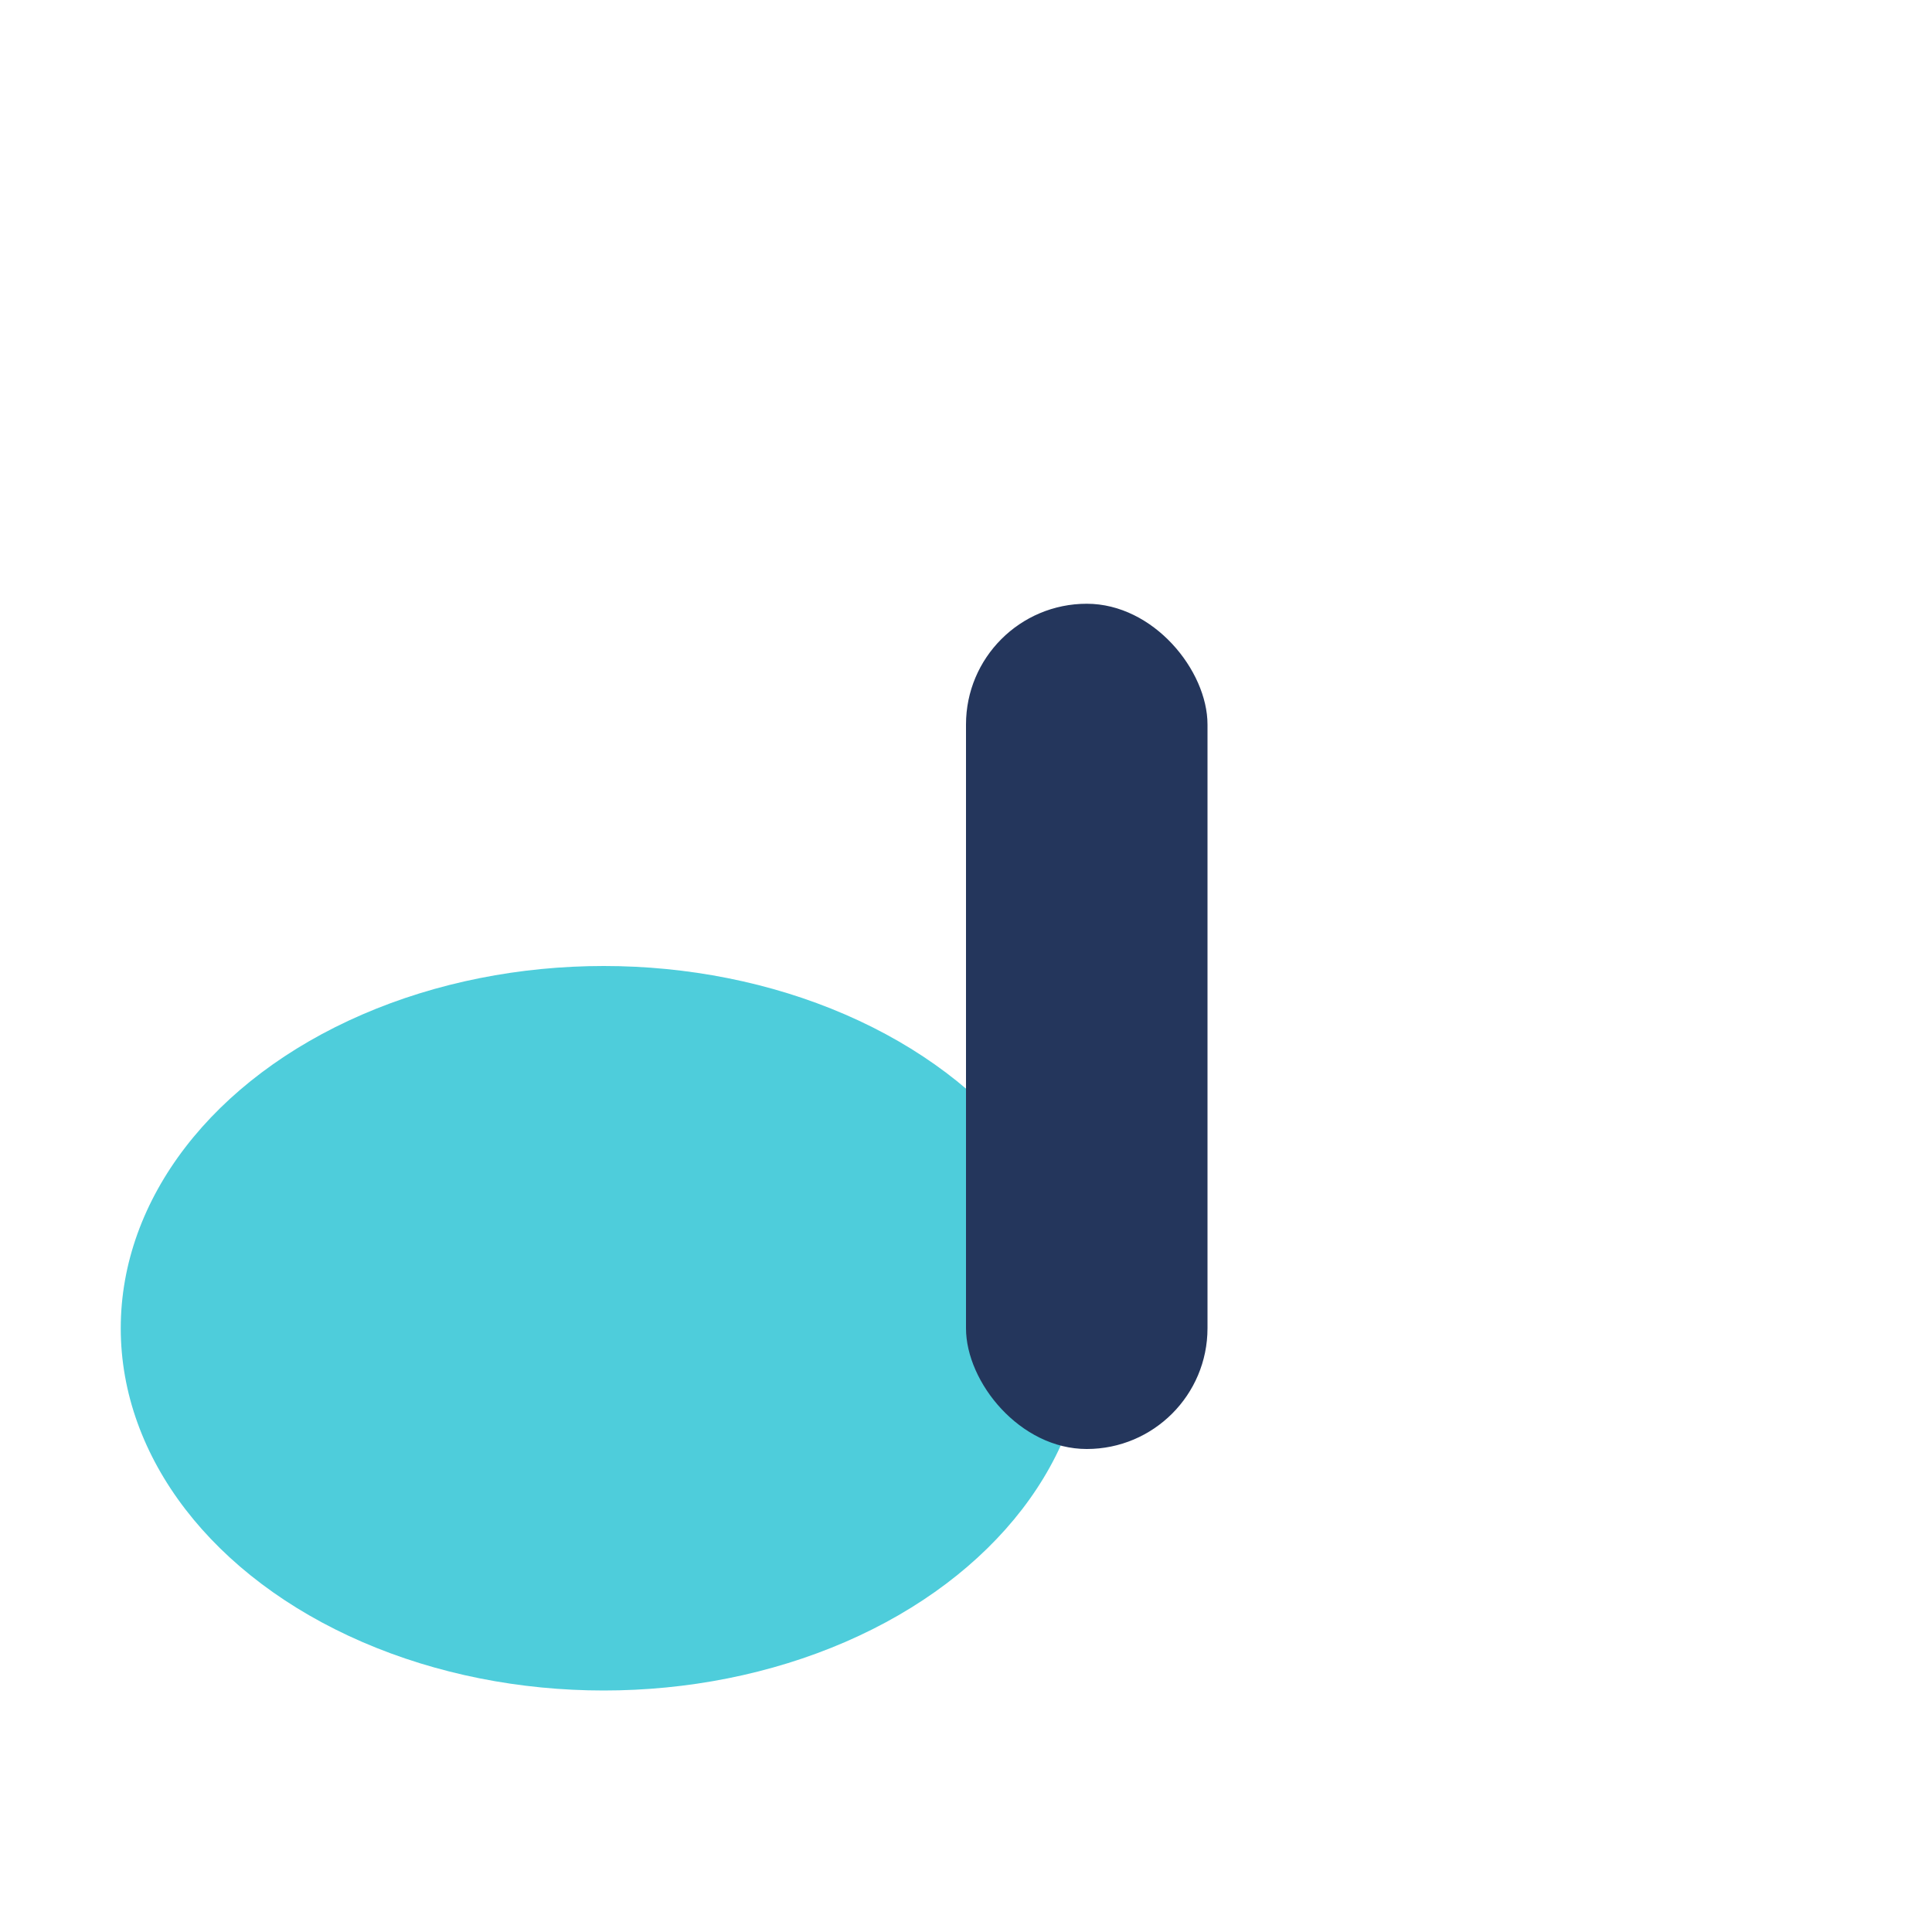 <?xml version="1.0" encoding="UTF-8"?>
<svg xmlns="http://www.w3.org/2000/svg" width="32" height="32" viewBox="0 0 32 32"><ellipse cx="10" cy="22" rx="8" ry="6" fill="#4ECDDB"/><rect x="16" y="10" width="4" height="14" rx="2" fill="#24365C"/></svg>